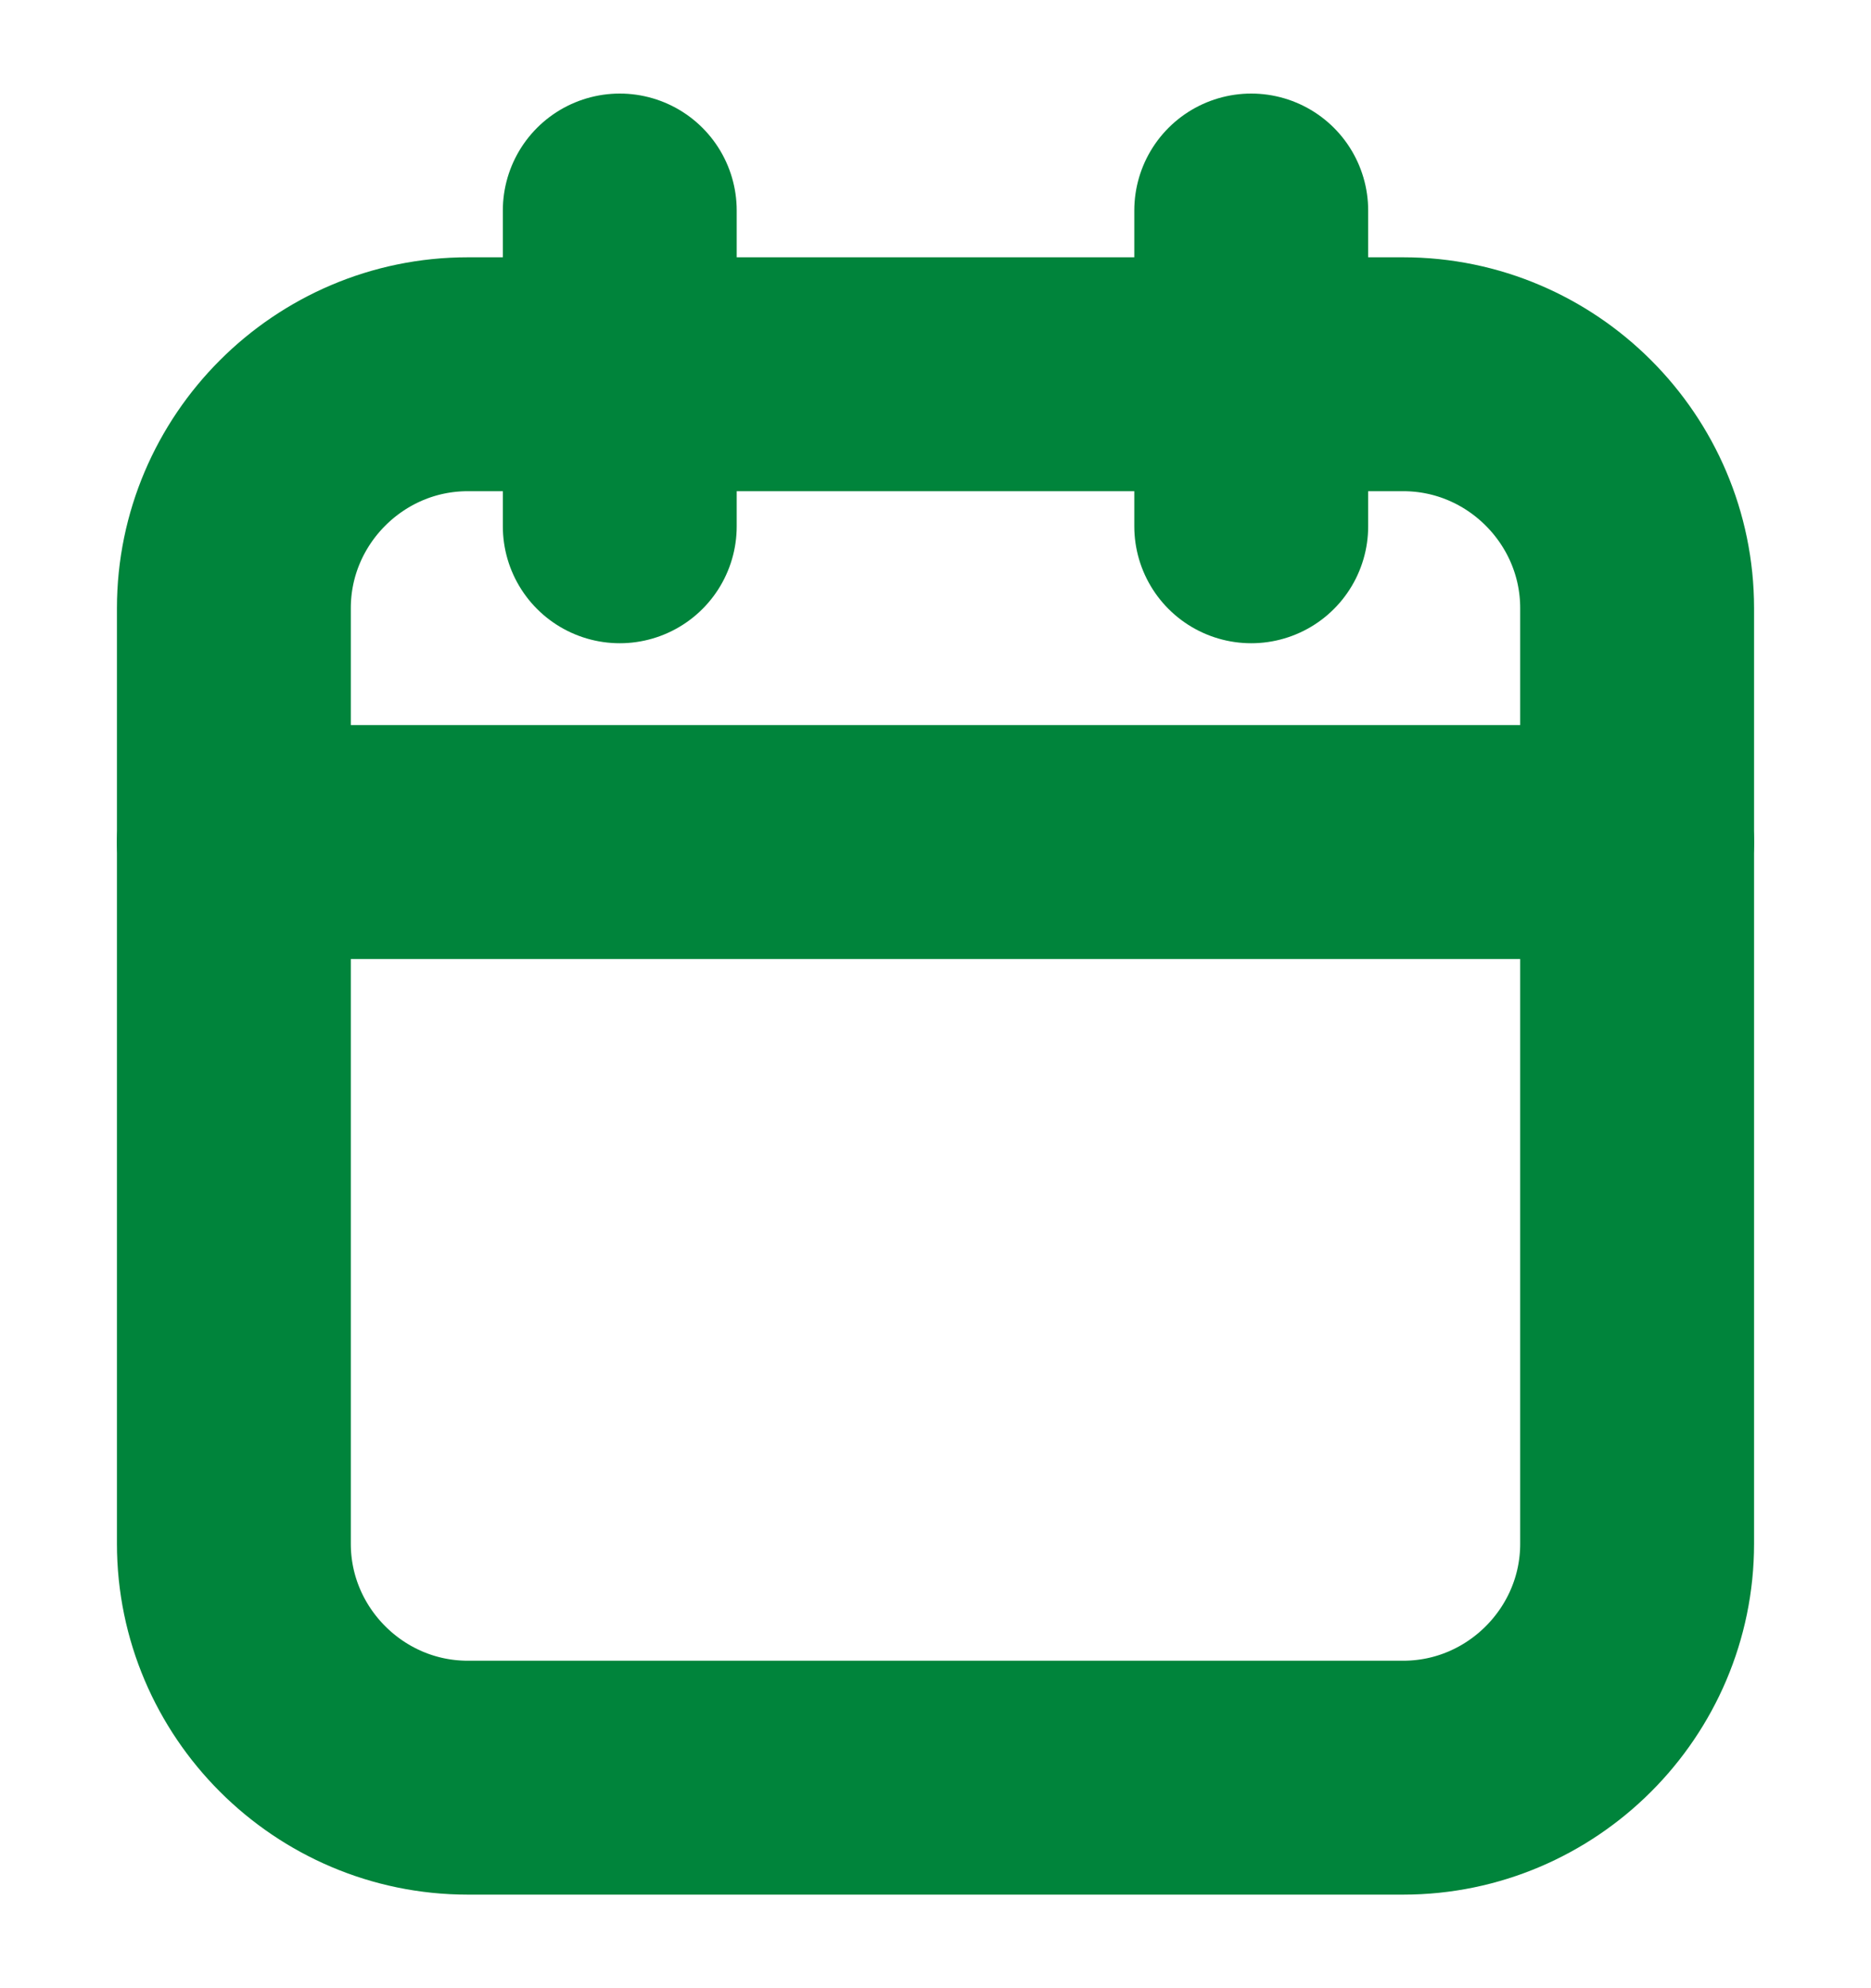 <?xml version="1.0" encoding="utf-8"?>
<!-- Generator: Adobe Illustrator 23.0.1, SVG Export Plug-In . SVG Version: 6.00 Build 0)  -->
<svg version="1.1" id="Слой_1" xmlns="http://www.w3.org/2000/svg" xmlns:xlink="http://www.w3.org/1999/xlink" x="0px" y="0px"
	 viewBox="0 0 16 17" style="enable-background:new 0 0 16 17;" xml:space="preserve">
<style type="text/css">
	.st0{fill:none;stroke:#00843B;stroke-width:2;stroke-linecap:round;stroke-linejoin:round;}
</style>
<path class="st0" d="M2,5.2c0-1.1,0.9-2,2-2h8c1.1,0,2,0.9,2,2v8c0,1.1-0.9,2-2,2H4c-1.1,0-2-0.9-2-2V5.2z"/>
<path class="st0" d="M10.7,1.8v2.7"/>
<path class="st0" d="M5.3,1.8v2.7"/>
<path class="st0" d="M2,7.2h12"/>
</svg>
